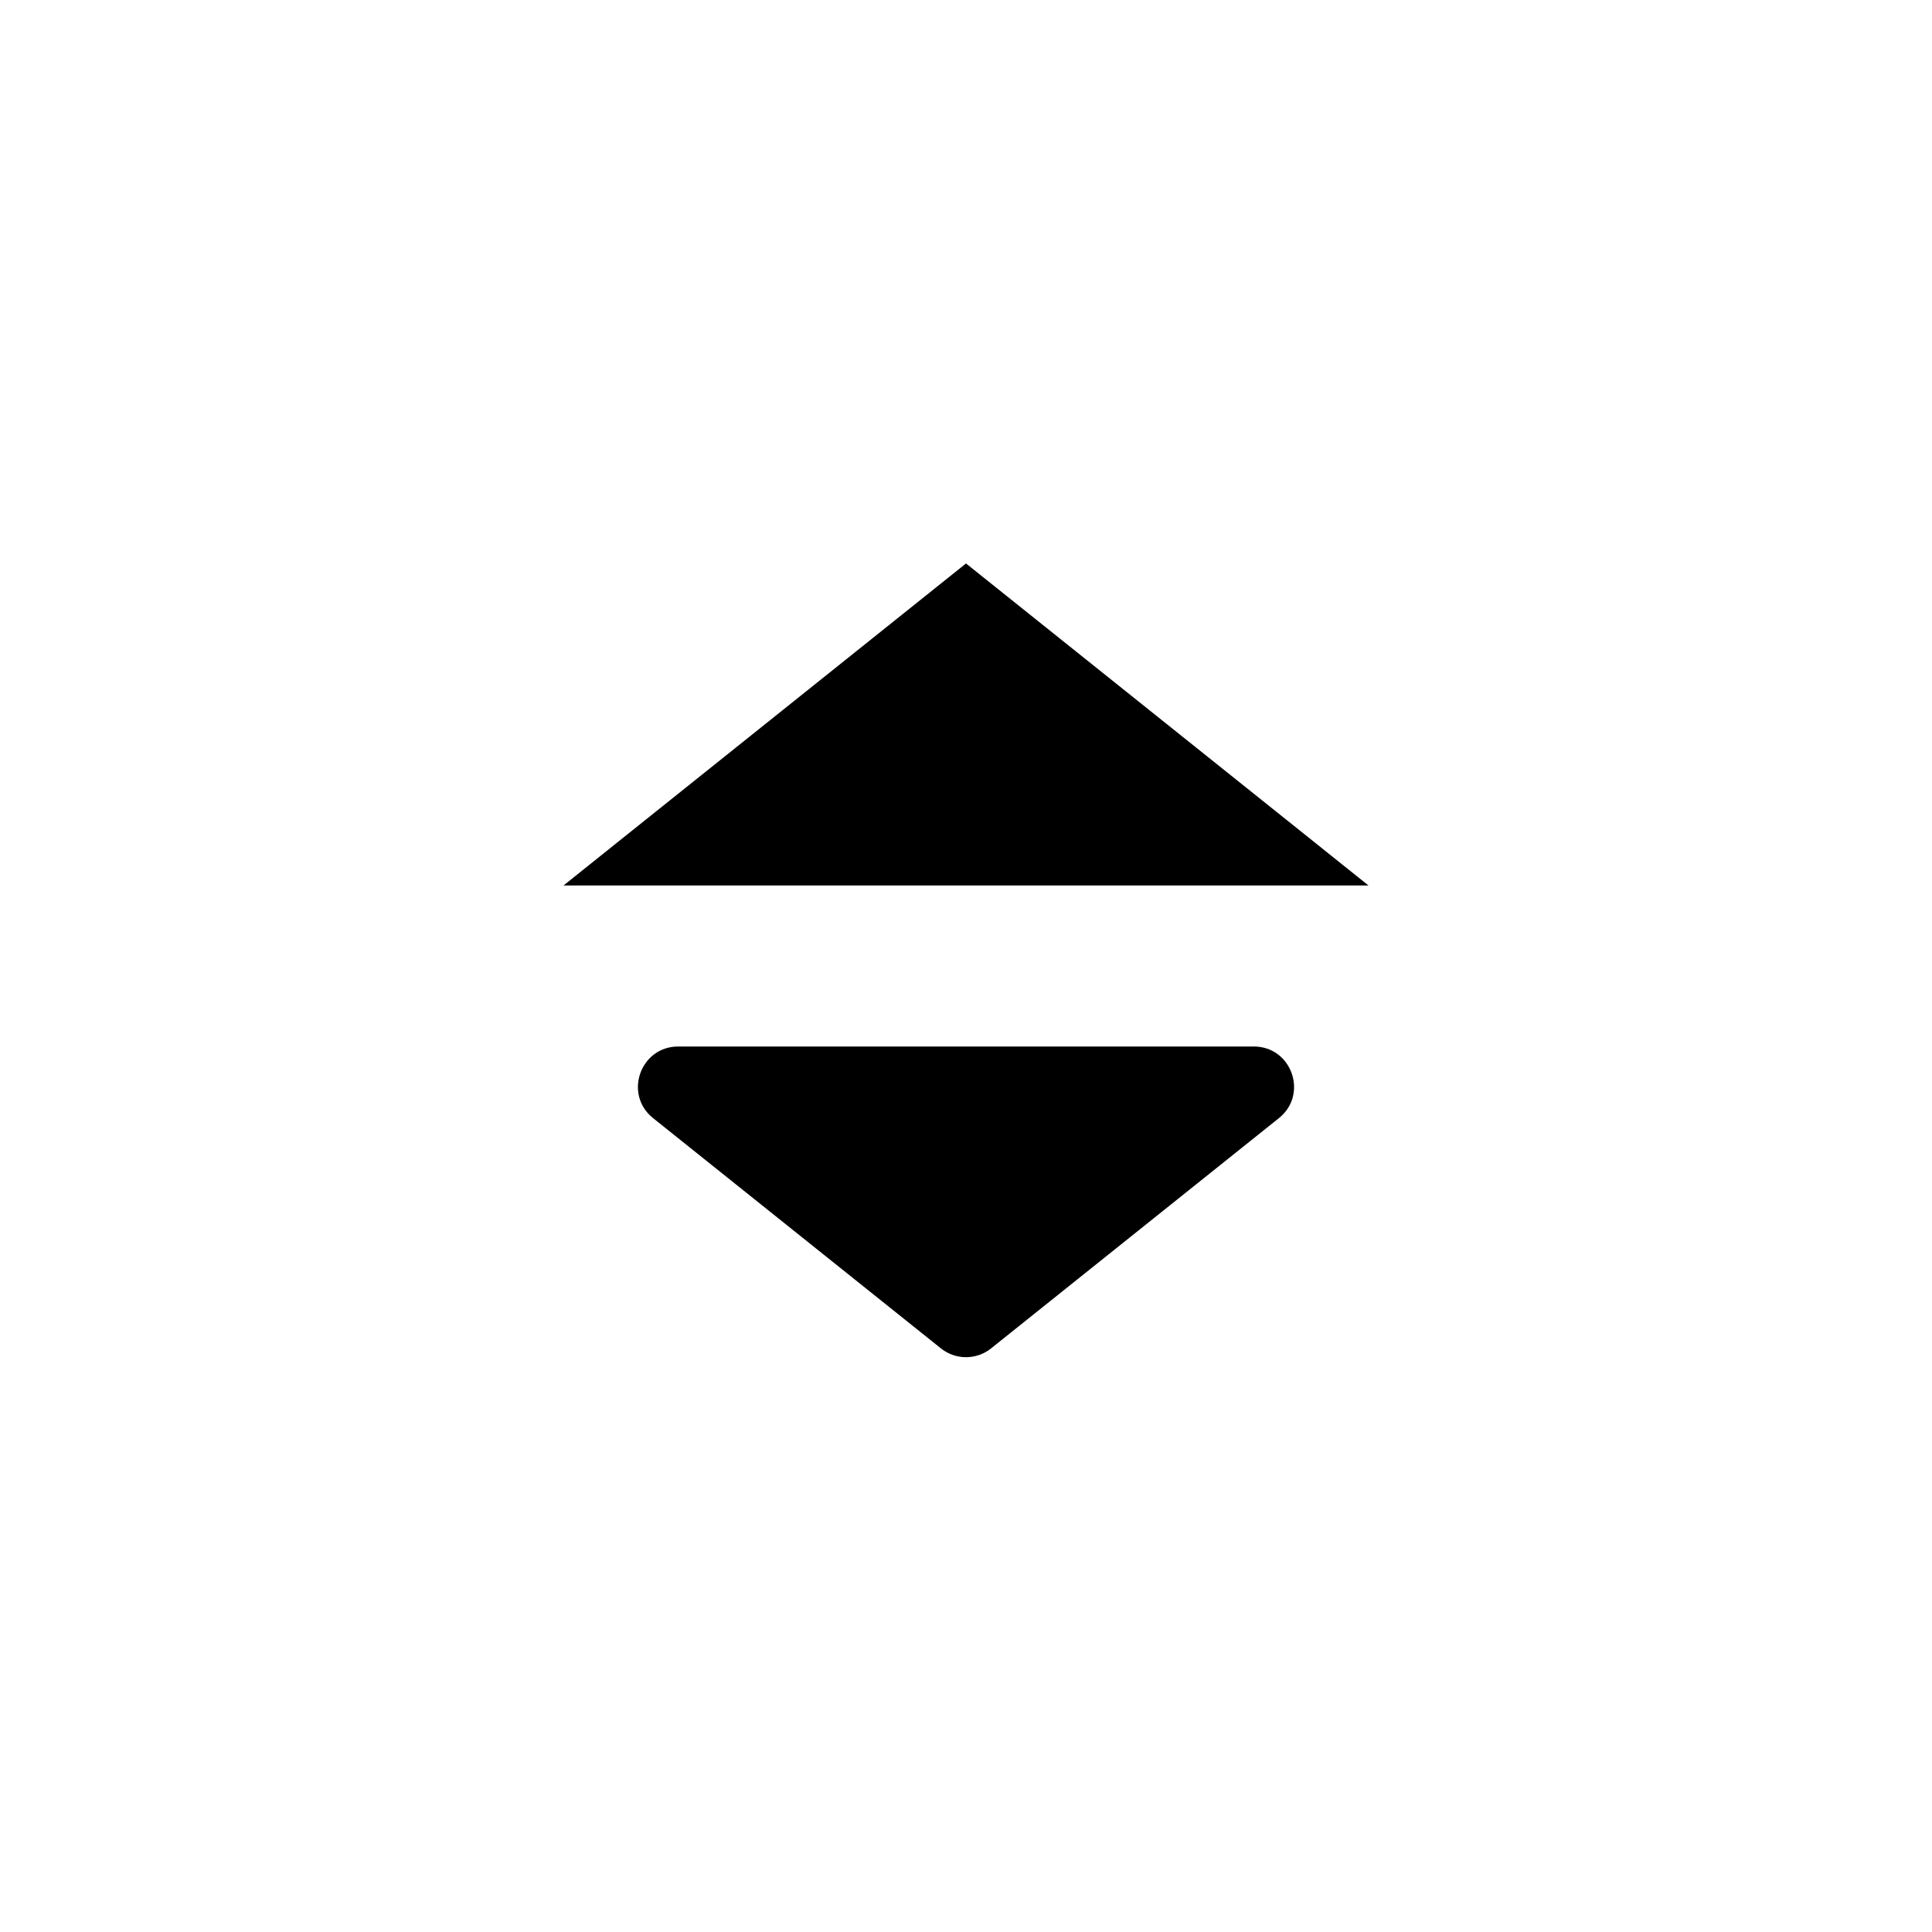 <svg height='24' viewBox='0 0 24 24' width='24' xmlns='http://www.w3.org/2000/svg'>
  <path
    d='M12 7.64L15.575 10.5L8.425 10.5L12 7.64Z'
    stroke='currentColor'
    strokeLinejoin='round'
  />
  <path
    d='M11.688 16.75L8.113 13.89C7.744 13.595 7.953 13 8.425 13H15.575C16.047 13 16.256 13.595 15.887 13.89L12.312 16.75C12.13 16.896 11.87 16.896 11.688 16.75Z'
    fillOpacity='0.2'
  />
</svg>